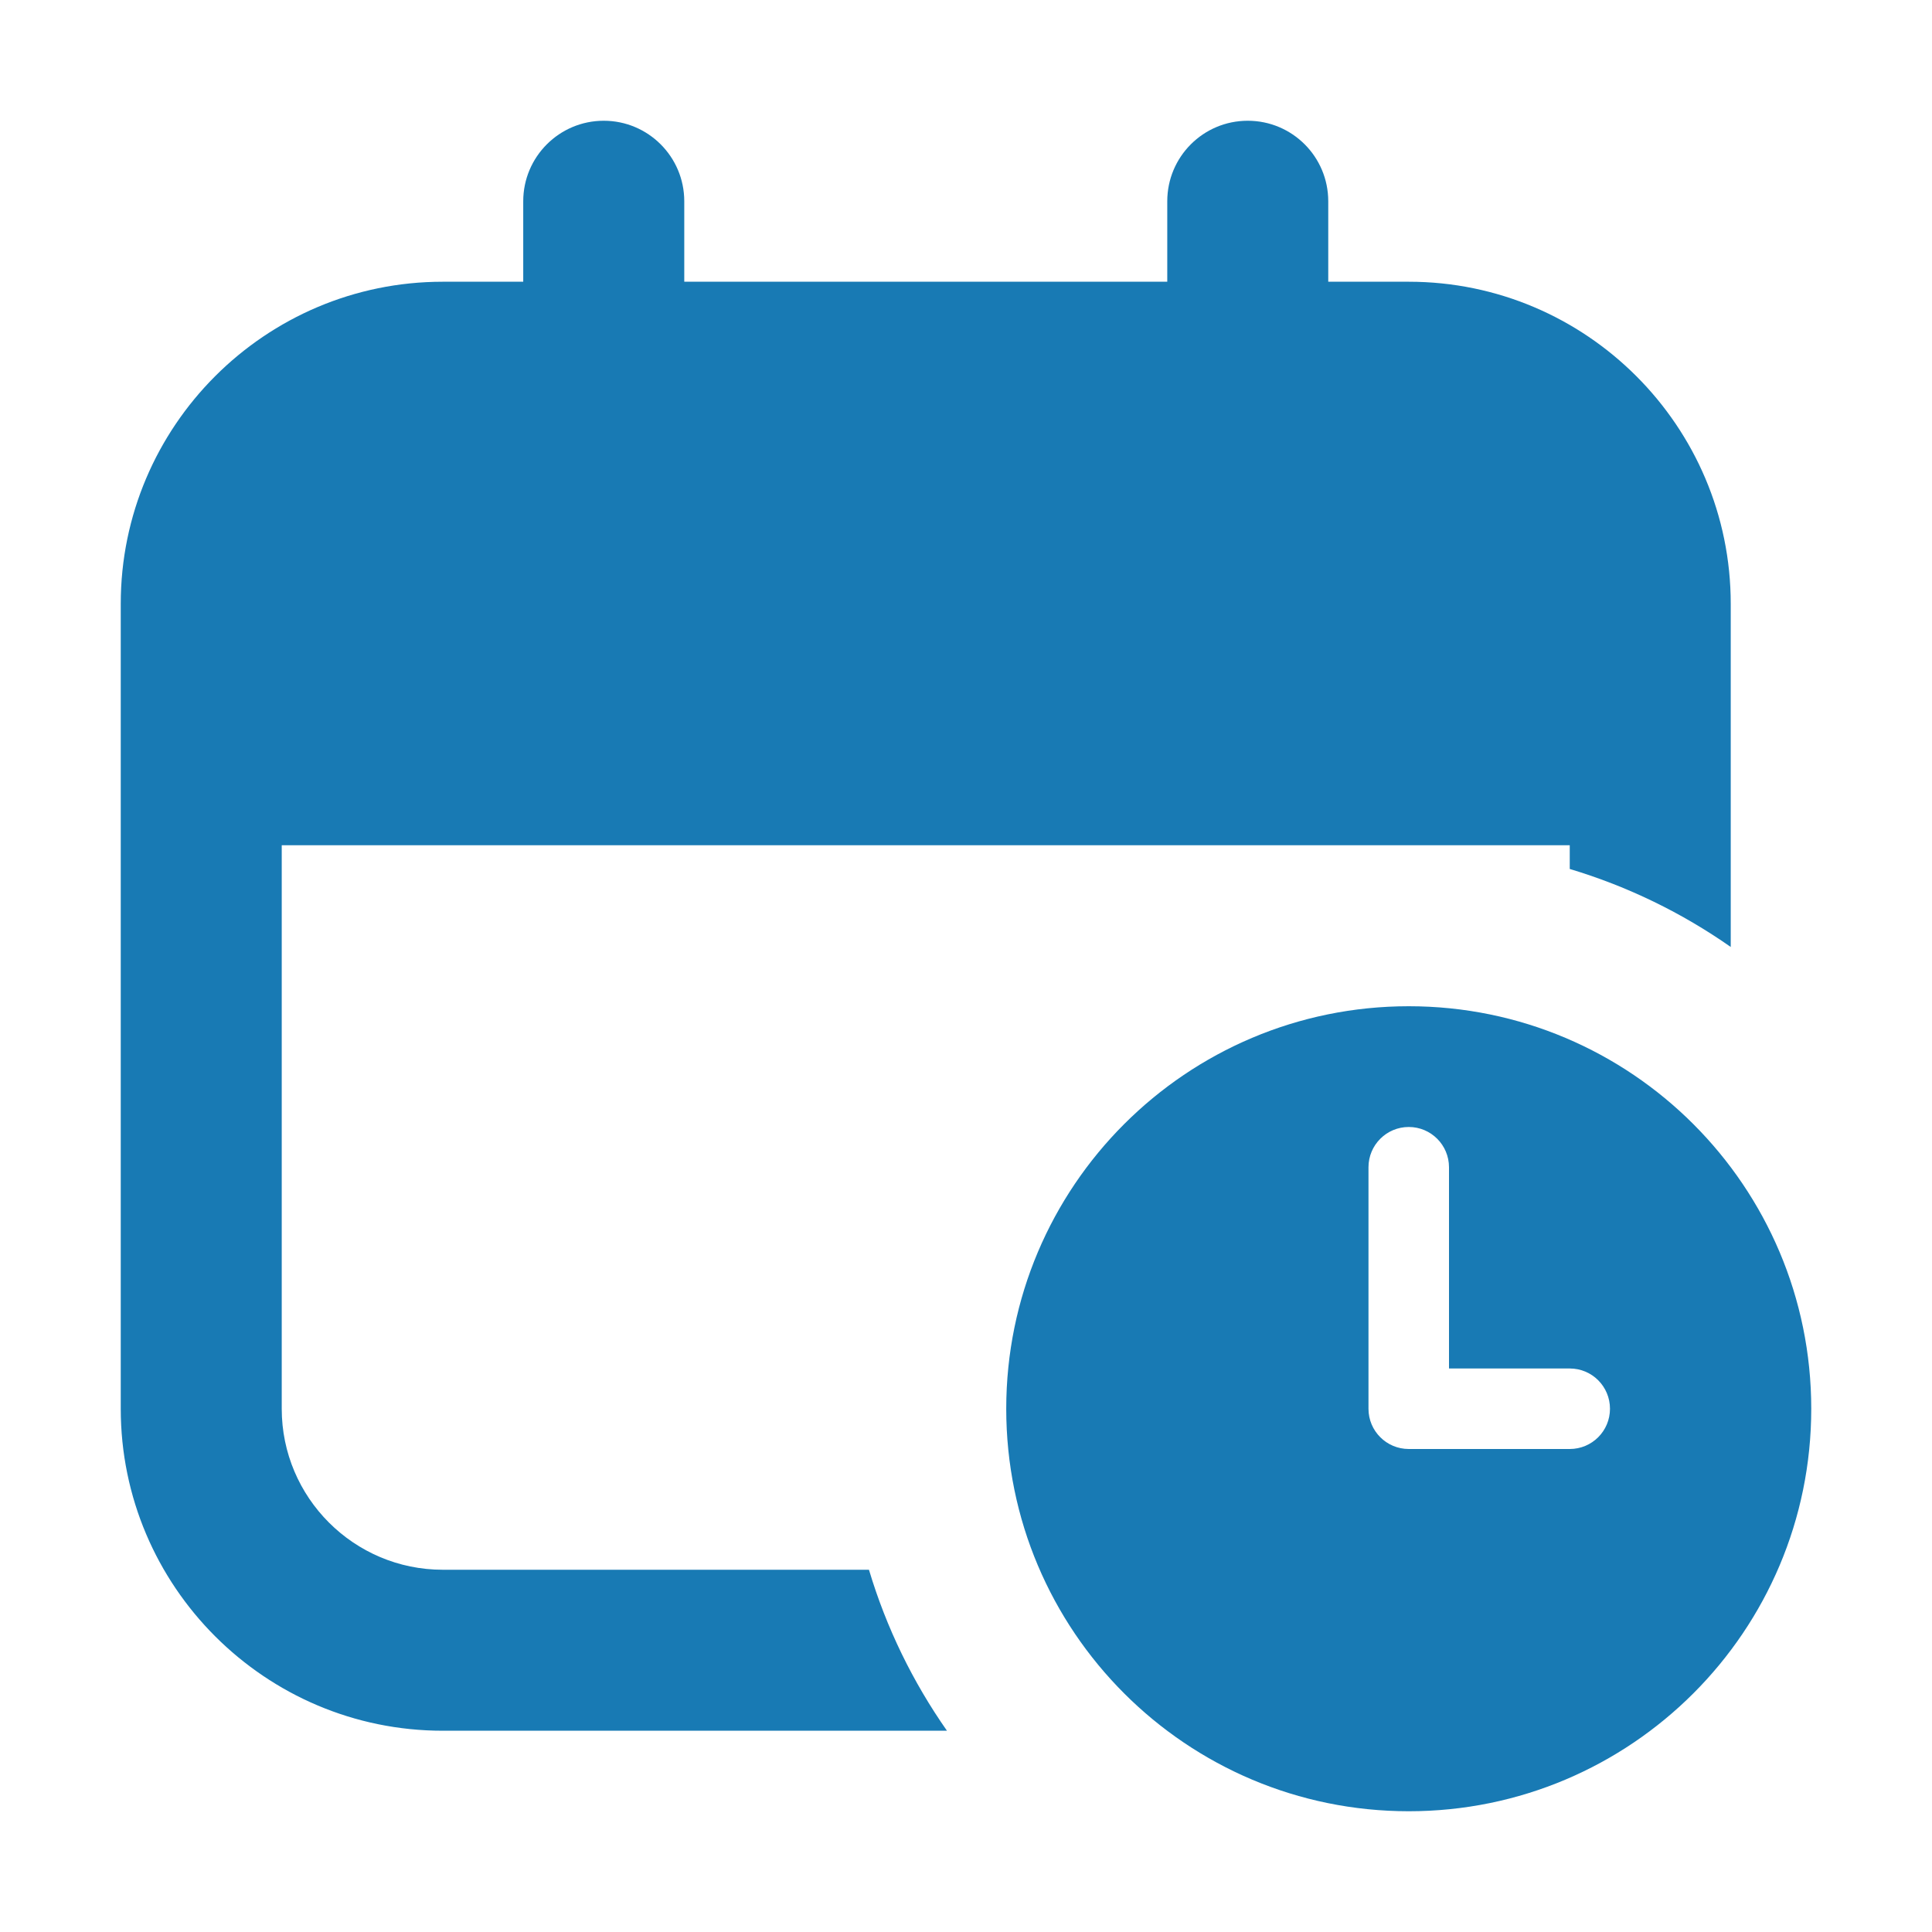 <svg width="40" height="40" viewBox="0 0 40 40" fill="none" xmlns="http://www.w3.org/2000/svg">
<path d="M37.5 29.167C37.5 24.564 33.769 20.833 29.167 20.833C24.564 20.833 20.833 24.564 20.833 29.167C20.833 33.769 24.564 37.5 29.167 37.5C33.769 37.5 37.5 33.769 37.5 29.167ZM28.333 29.167V24.167C28.333 23.706 28.706 23.333 29.167 23.333C29.627 23.333 30 23.706 30 24.167V28.333H32.5C32.961 28.333 33.333 28.706 33.333 29.167C33.333 29.627 32.961 30 32.5 30H29.167C28.706 30 28.333 29.627 28.333 29.167ZM2.5 29.167V12.5C2.5 8.824 5.491 5.833 9.167 5.833H10.833V4.167C10.833 3.246 11.58 2.5 12.5 2.5C13.42 2.5 14.167 3.246 14.167 4.167V5.833H24.167V4.167C24.167 3.246 24.912 2.5 25.833 2.5C26.755 2.5 27.5 3.246 27.5 4.167V5.833H29.167C32.843 5.833 35.833 8.824 35.833 12.5V19.606C34.826 18.901 33.705 18.352 32.5 17.991V17.5H5.833V29.167C5.833 31.005 7.328 32.5 9.167 32.5H17.991C18.351 33.705 18.901 34.826 19.606 35.833H9.167C5.491 35.833 2.5 32.843 2.5 29.167Z" fill="#187AB4"/>
</svg>
